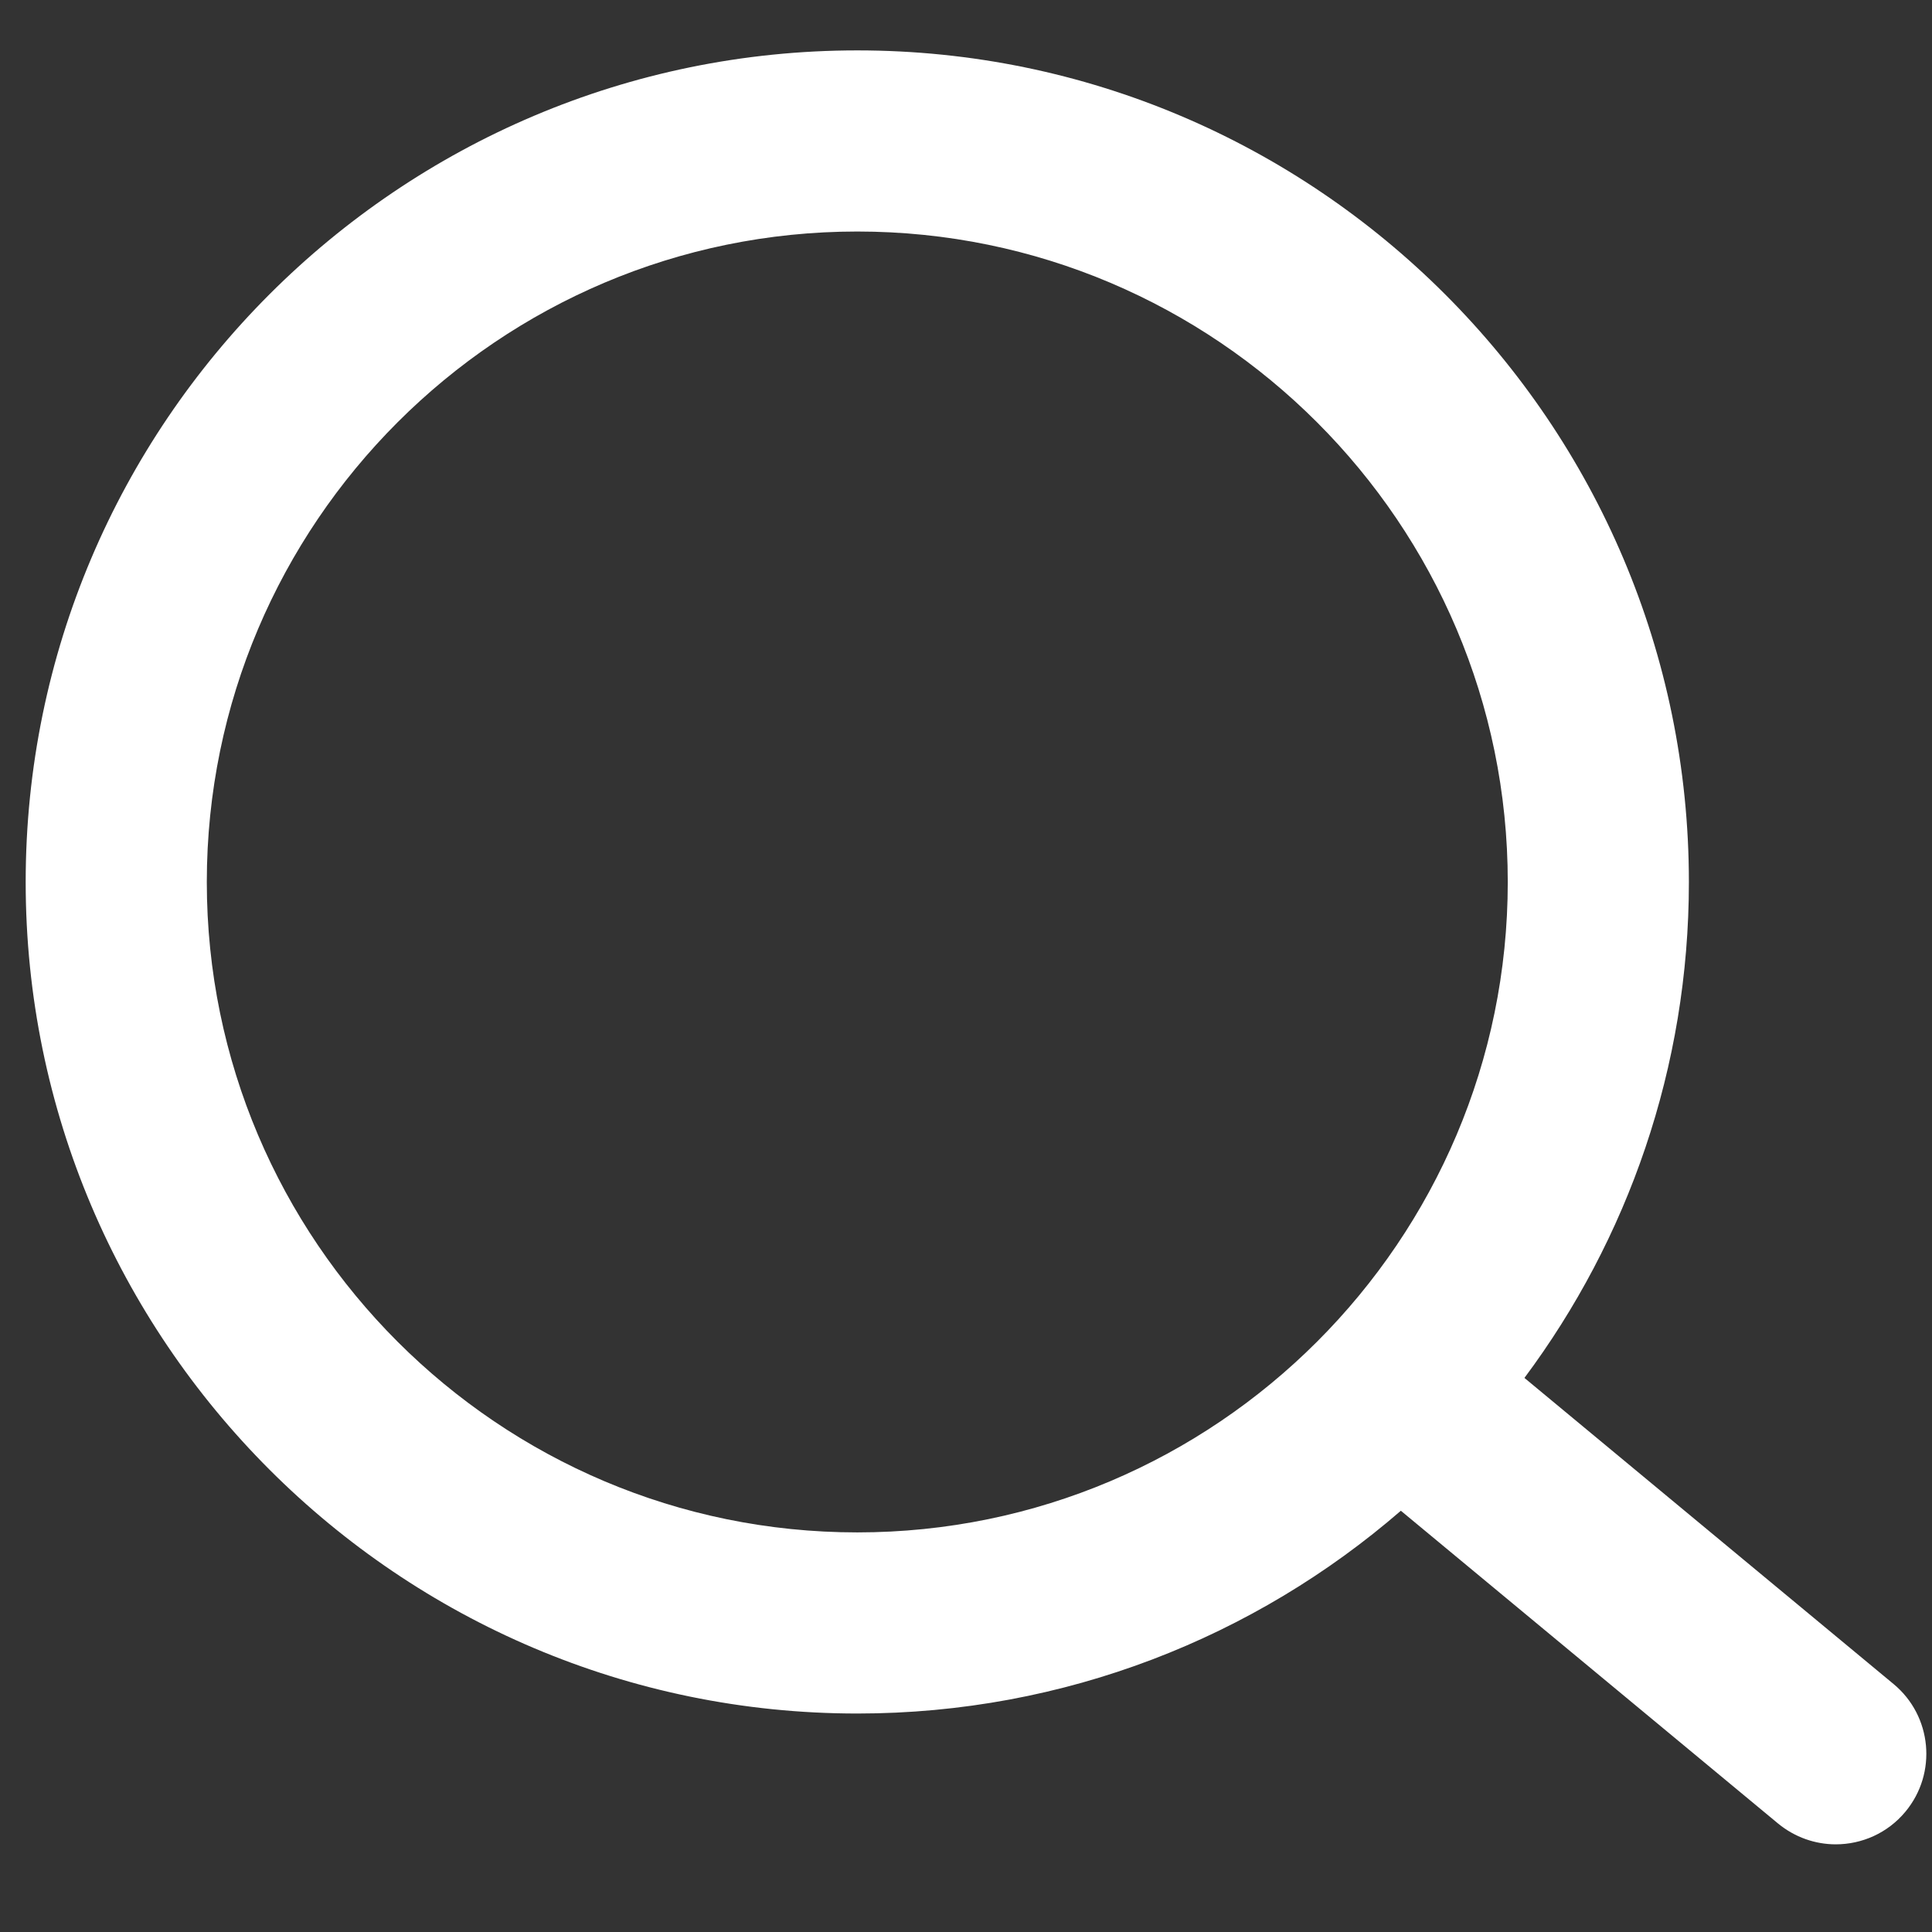 <svg width="24" height="24" viewBox="0 0 24 24" fill="none" xmlns="http://www.w3.org/2000/svg">
<rect x="0" y="0" width="24" height="24" fill="#333333" stroke="none"/>
<path fill-rule="evenodd" clip-rule="evenodd" d="M2.569 10.957C2.569 6.502 6.195 2.876 10.65 2.876C15.105 2.876 18.73 6.502 18.73 10.957C18.73 15.412 15.105 19.036 10.65 19.036C6.195 19.036 2.569 15.412 2.569 10.957ZM0.319 10.957C0.319 16.652 4.954 21.286 10.65 21.286C13.229 21.286 15.59 20.336 17.402 18.767L22.086 22.651C22.297 22.825 22.552 22.911 22.804 22.911C23.127 22.911 23.449 22.773 23.671 22.504C24.067 22.026 24.001 21.316 23.523 20.92L18.937 17.117C20.22 15.396 20.98 13.263 20.98 10.957C20.98 5.26 16.345 0.626 10.65 0.626C4.954 0.626 0.319 5.26 0.319 10.957Z" fill="white"/>
</svg>

